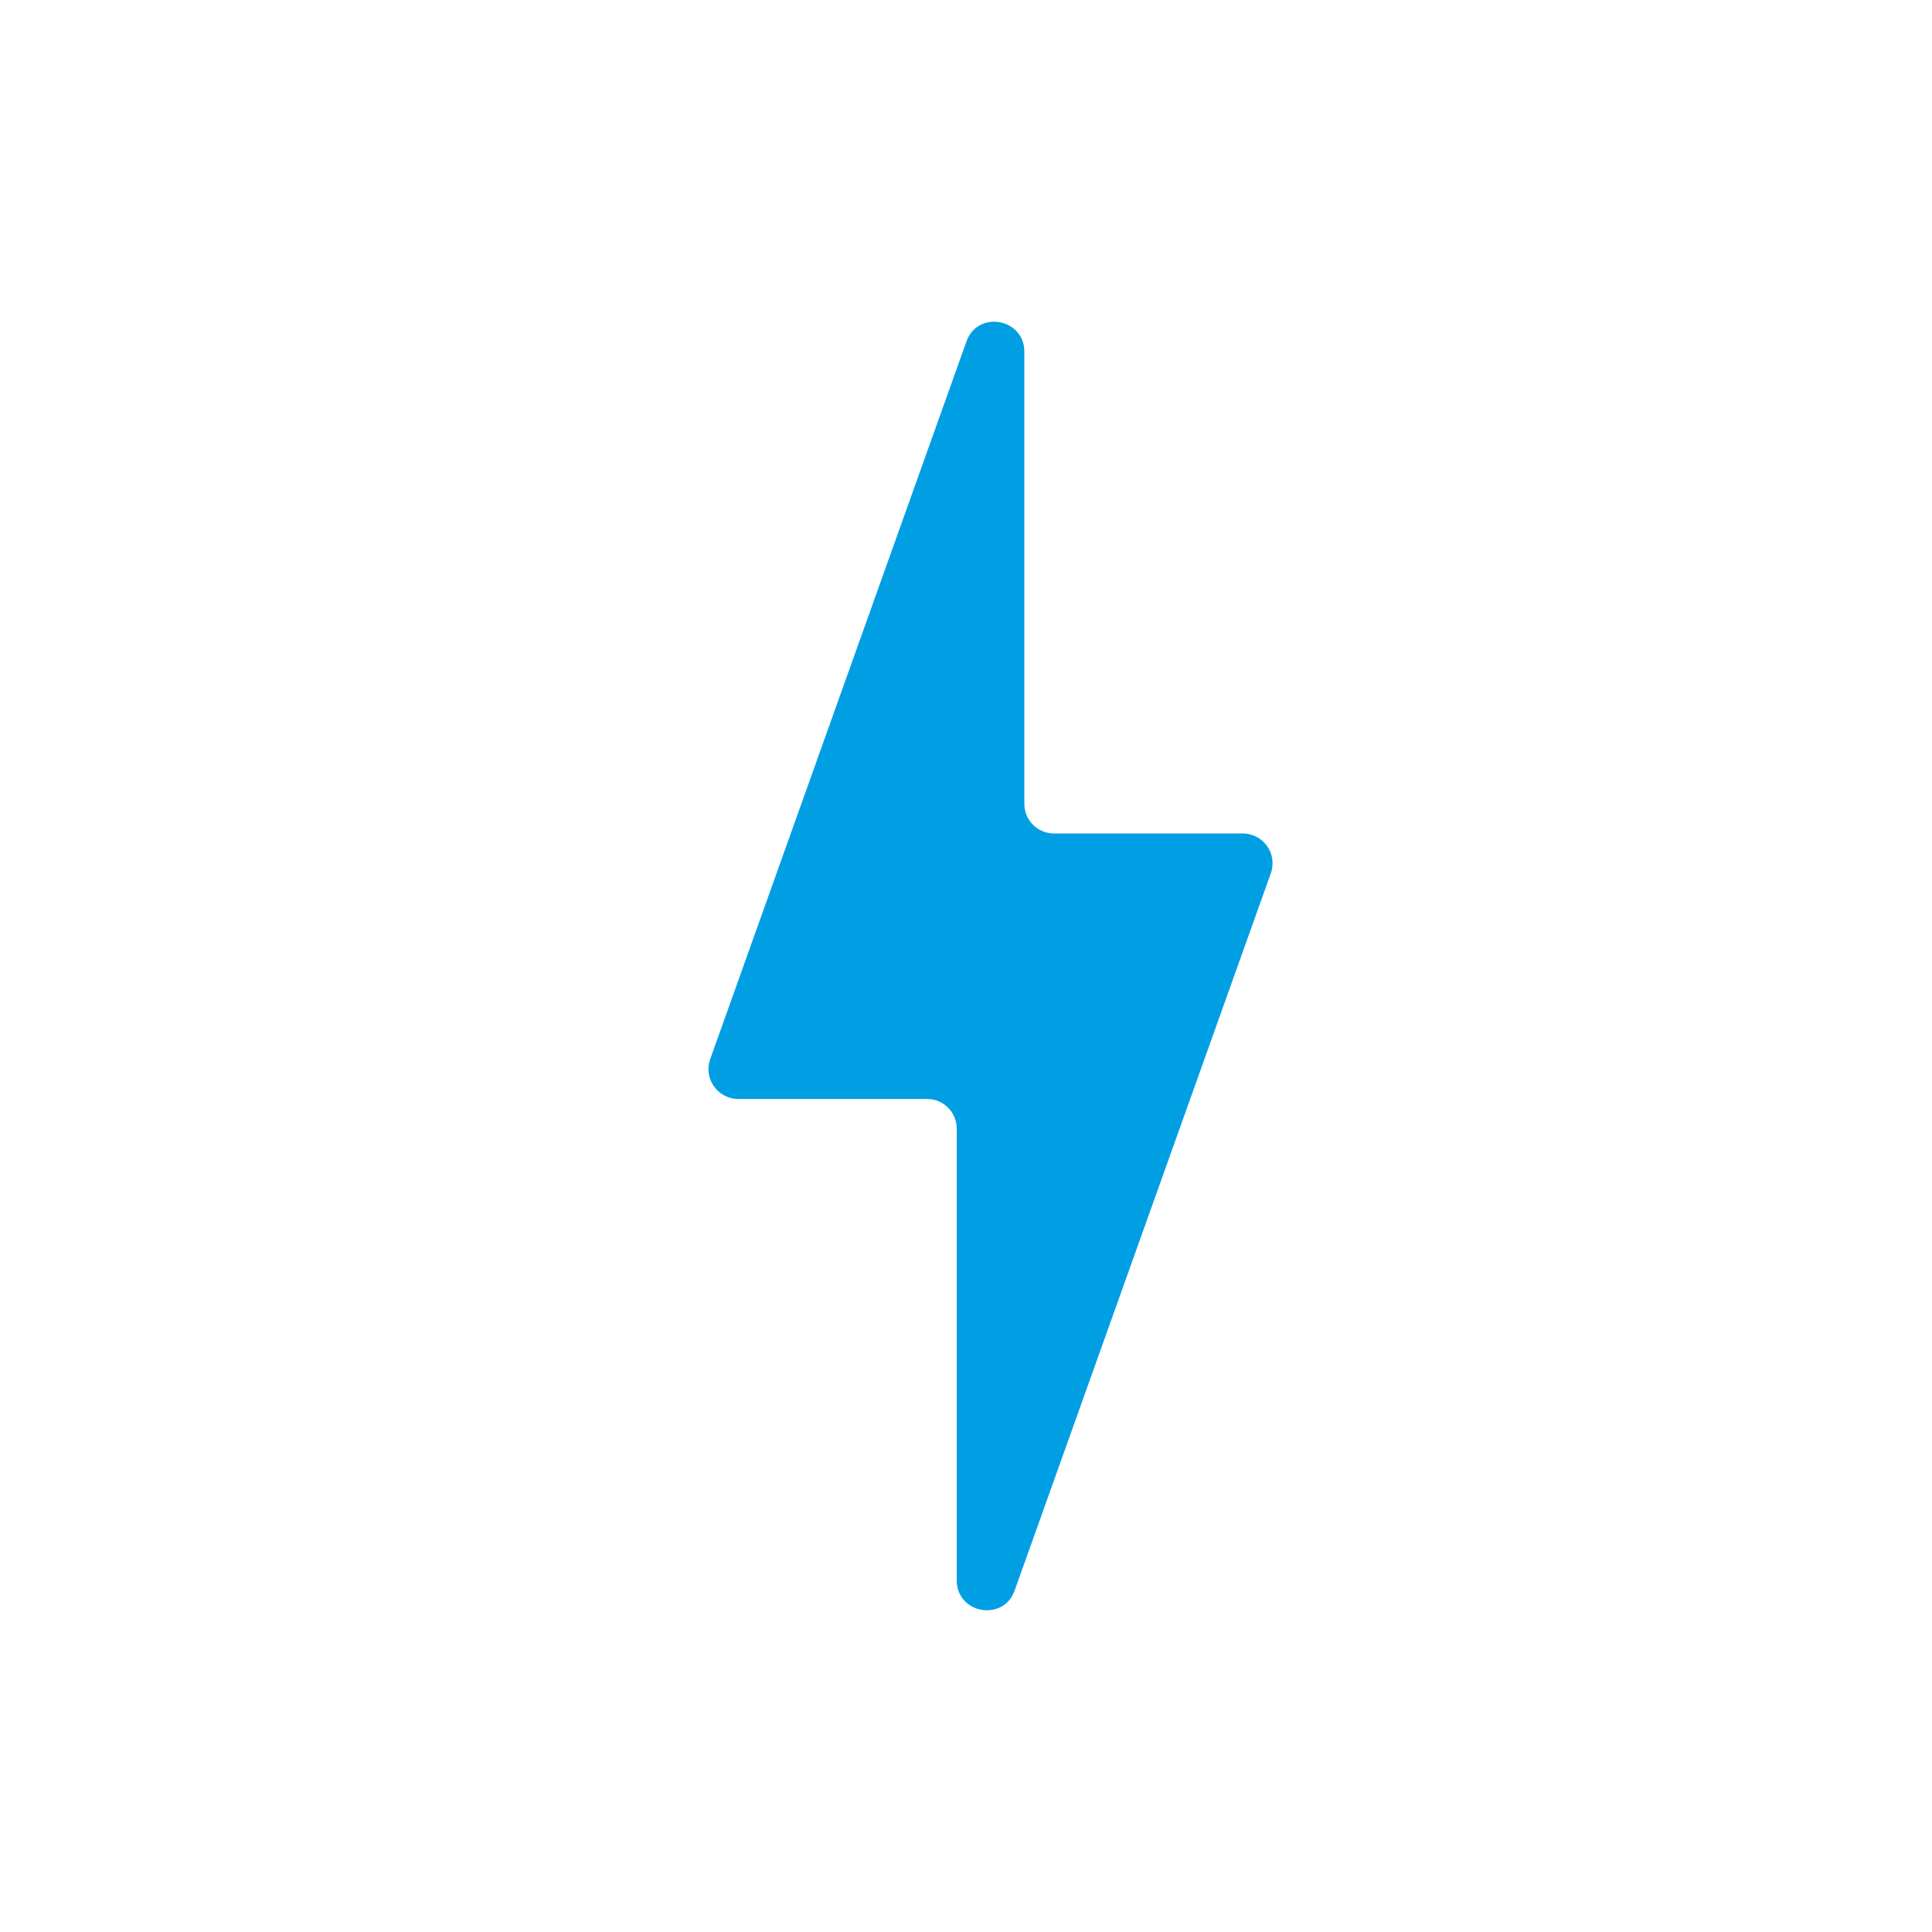 <svg width="30" height="30" viewBox="0 0 30 30" fill="none" xmlns="http://www.w3.org/2000/svg">
<g clip-path="url(#clip0_952_30439)">
<path d="M19.302 12.942H16.367C16.108 12.942 15.906 12.734 15.906 12.482V5.46C15.906 4.942 15.18 4.813 15.007 5.302L11.028 16.446C10.921 16.748 11.144 17.065 11.467 17.065H14.395C14.654 17.065 14.856 17.273 14.856 17.525V24.54C14.856 25.058 15.582 25.187 15.755 24.698L19.733 13.561C19.841 13.259 19.618 12.942 19.295 12.942H19.302Z" fill="#009FE4"/>
</g>
<defs>
<clipPath id="clip0_952_30439">
<rect width="8.763" height="20" fill="white" transform="translate(11 5)"/>
</clipPath>
</defs>
</svg>
